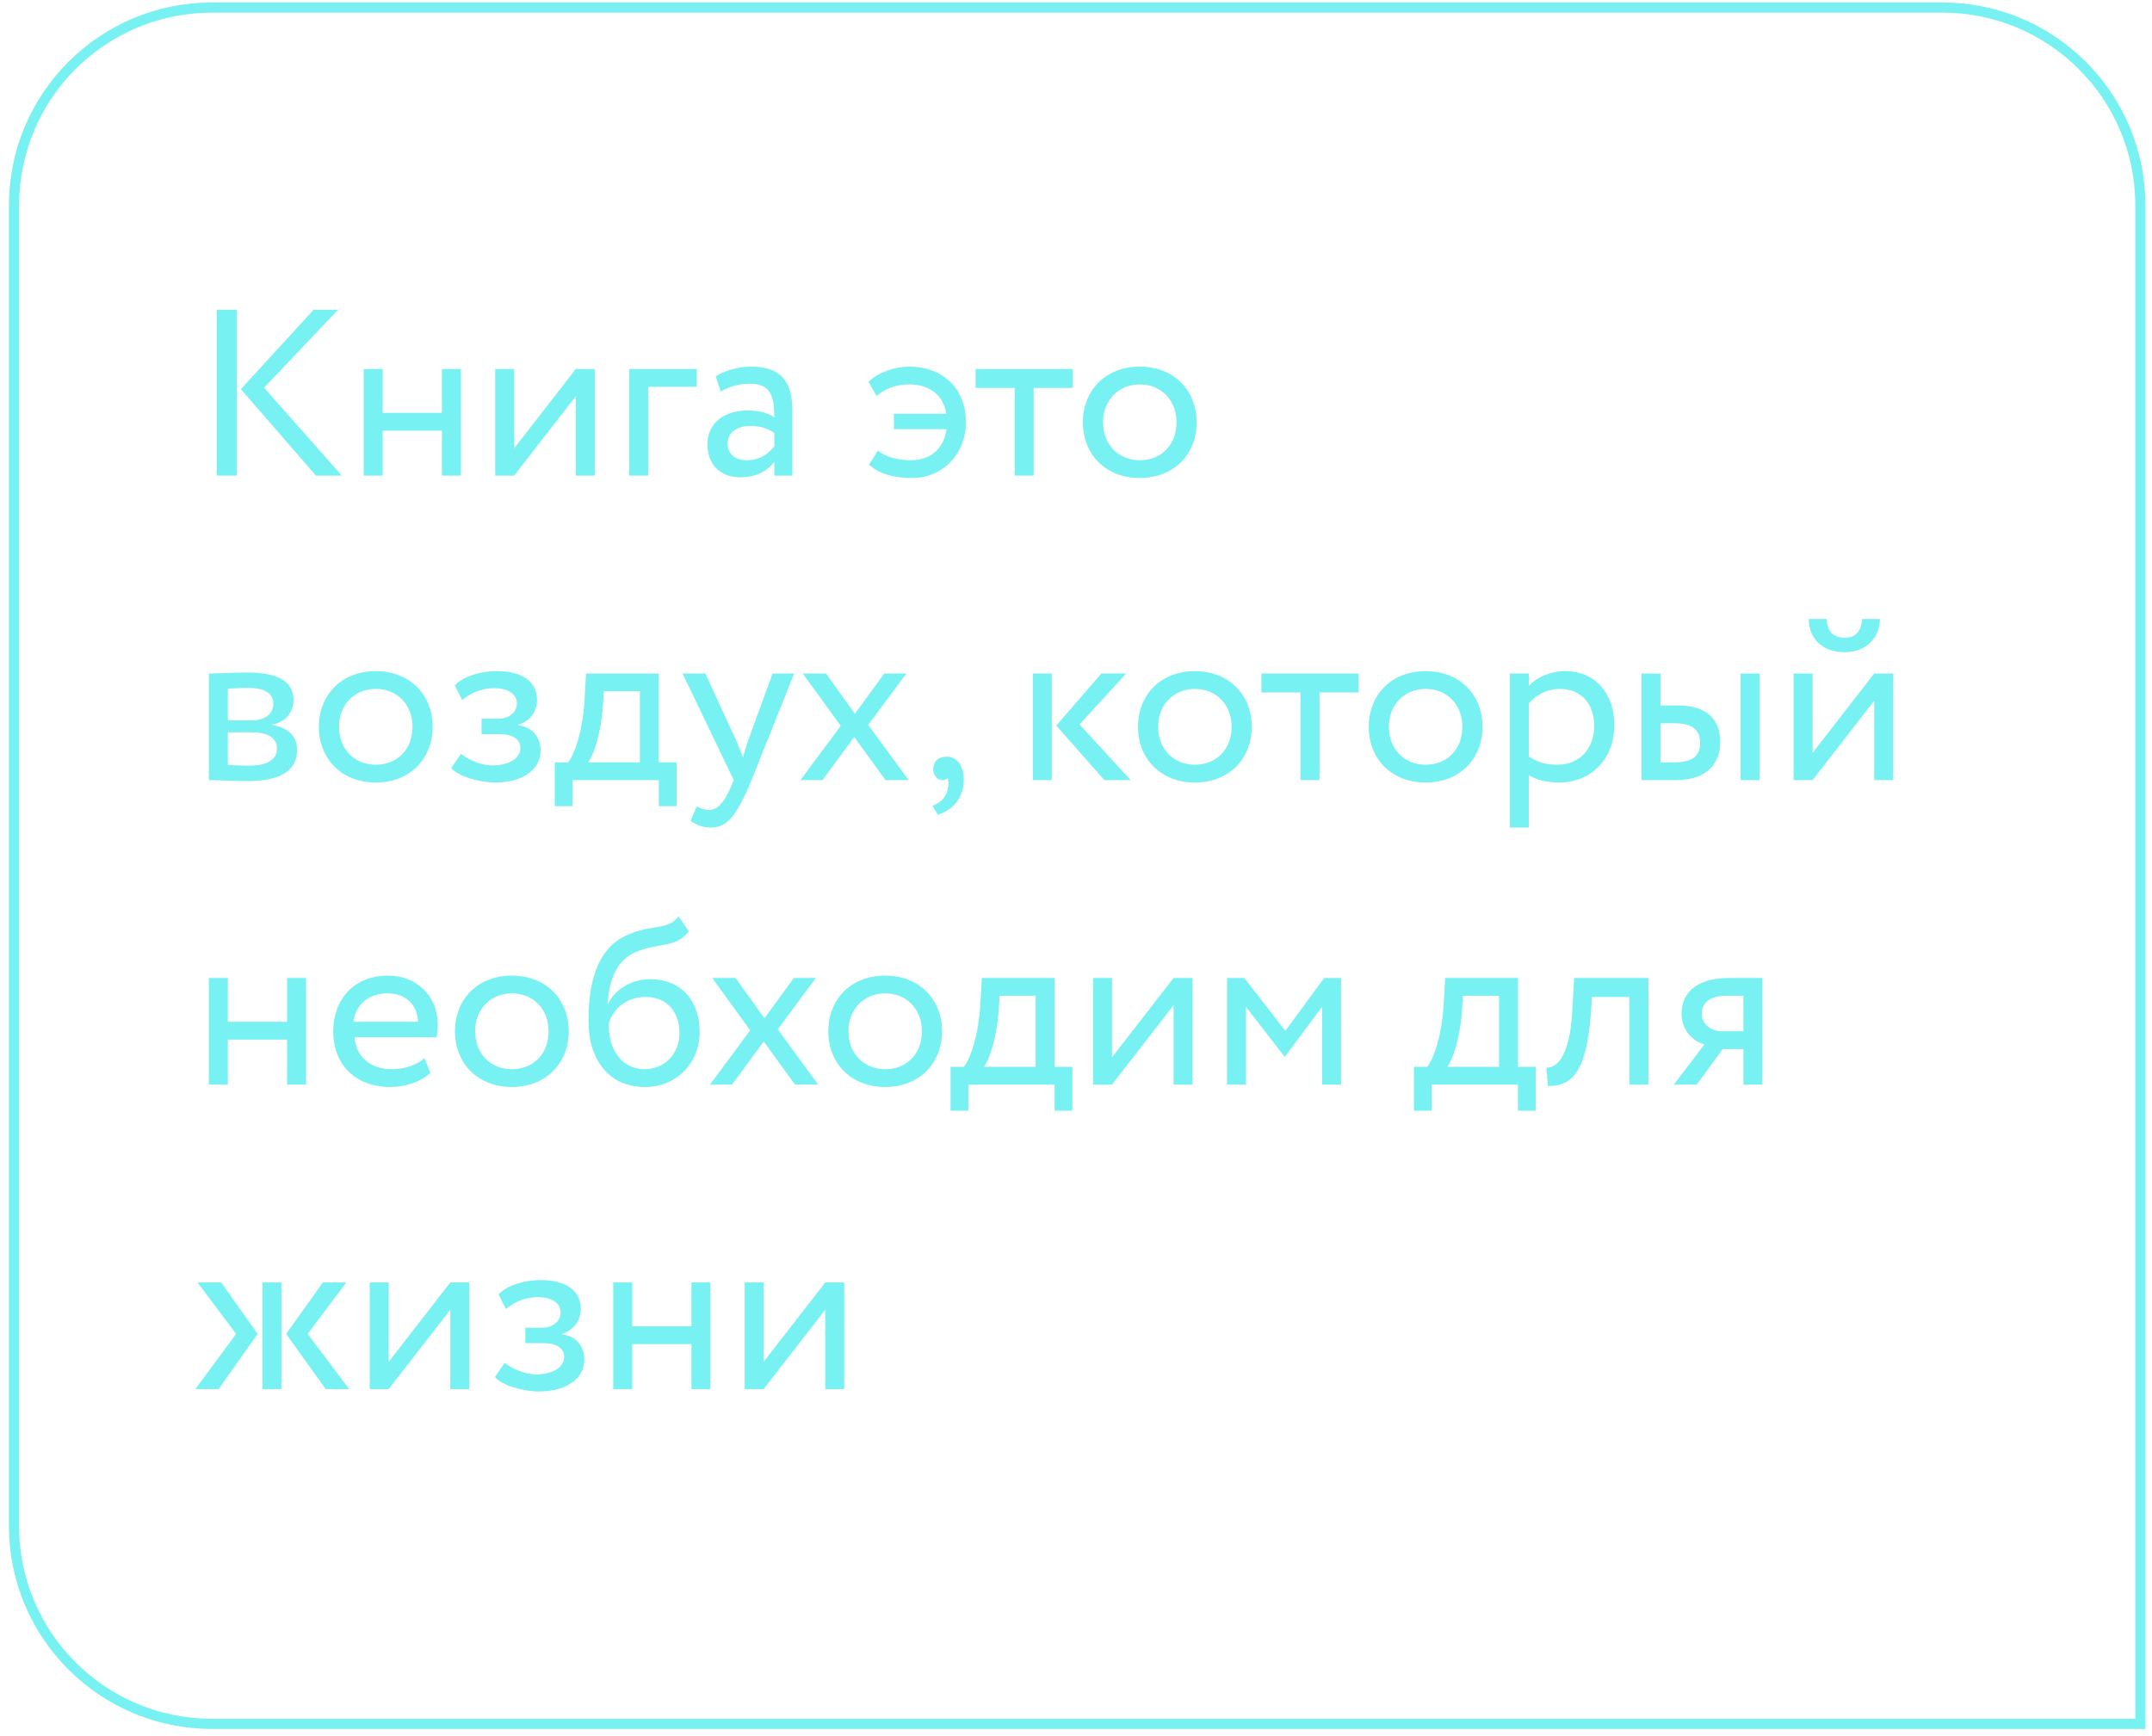 <?xml version="1.0" encoding="UTF-8"?> <svg xmlns="http://www.w3.org/2000/svg" width="212" height="171" viewBox="0 0 212 171" fill="none"> <path d="M33.302 30.52H30.897L23.73 38.341L31.131 46.863H33.676L26.018 38.201L33.302 30.52ZM21.348 46.863H23.333V30.52H21.348V46.863ZM43.536 46.863H45.404V36.357H43.536V40.676H37.699V36.357H35.831V46.863H37.699V42.427H43.536V46.863ZM50.65 46.863L56.721 39.042V46.863H58.588V36.357H56.721L50.65 44.178V36.357H48.782V46.863H50.65ZM61.984 46.863H63.852V38.108H68.638V36.357H61.984V46.863ZM71.003 38.575C71.844 38.131 72.614 37.804 73.899 37.804C75.977 37.804 76.28 39.158 76.28 41.12C75.58 40.606 74.482 40.443 73.665 40.443C71.4 40.443 69.696 41.633 69.696 43.781C69.696 45.813 71.003 47.027 72.918 47.027C74.646 47.027 75.65 46.303 76.28 45.509V46.863H78.055V40.419C78.055 37.688 77.004 36.123 74.015 36.123C72.708 36.123 71.447 36.497 70.513 37.08L71.003 38.575ZM73.572 45.346C72.358 45.346 71.68 44.692 71.68 43.688C71.68 42.474 72.801 41.96 73.922 41.96C74.832 41.96 75.626 42.194 76.28 42.661V43.992C75.743 44.622 74.949 45.346 73.572 45.346ZM88.061 42.287H93.244C92.987 44.225 91.656 45.346 89.719 45.346C88.528 45.346 87.22 45.042 86.496 44.388L85.609 45.766C86.59 46.723 88.178 47.097 89.835 47.097C92.917 47.097 95.159 44.669 95.159 41.61C95.159 38.271 92.871 36.123 89.555 36.123C88.201 36.123 86.543 36.66 85.563 37.617L86.356 39.018C87.174 38.294 88.271 37.874 89.579 37.874C91.47 37.874 92.917 38.831 93.221 40.769H88.061V42.287ZM96.109 38.224H99.961V46.863H101.829V38.224H105.681V36.357H96.109V38.224ZM106.68 41.61C106.68 44.762 108.921 47.097 112.284 47.097C115.646 47.097 117.887 44.762 117.887 41.61C117.887 38.458 115.646 36.123 112.284 36.123C108.921 36.123 106.68 38.458 106.68 41.61ZM108.665 41.61C108.665 39.392 110.229 37.874 112.284 37.874C114.385 37.874 115.903 39.415 115.903 41.61C115.903 43.851 114.385 45.346 112.284 45.346C110.182 45.346 108.665 43.805 108.665 41.61ZM20.578 76.863C21.535 76.863 23.122 76.957 24.43 76.957C27.699 76.957 29.263 75.883 29.263 73.898C29.263 72.591 28.493 71.727 26.811 71.423V71.376C28.072 71.19 28.913 70.209 28.913 68.972C28.913 67.08 27.325 66.263 24.383 66.263C22.866 66.263 21.488 66.357 20.578 66.357V76.863ZM24.687 72.147C26.368 72.147 27.279 72.661 27.279 73.758C27.279 74.855 26.321 75.439 24.593 75.439C23.753 75.439 23.006 75.392 22.445 75.369V72.147H24.687ZM24.523 67.781C25.878 67.781 26.928 68.201 26.928 69.345C26.928 70.373 26.041 70.98 24.804 70.98H22.445V67.851C22.912 67.828 23.683 67.781 24.523 67.781ZM31.414 71.61C31.414 74.762 33.656 77.097 37.018 77.097C40.38 77.097 42.621 74.762 42.621 71.61C42.621 68.458 40.38 66.123 37.018 66.123C33.656 66.123 31.414 68.458 31.414 71.61ZM33.399 71.61C33.399 69.392 34.963 67.874 37.018 67.874C39.119 67.874 40.637 69.415 40.637 71.61C40.637 73.851 39.119 75.346 37.018 75.346C34.917 75.346 33.399 73.805 33.399 71.61ZM48.795 77.097C51.387 77.097 53.255 75.906 53.255 73.945C53.255 72.731 52.531 71.633 51.06 71.47V71.423C52.391 70.956 52.905 69.976 52.905 68.948C52.905 67.221 51.527 66.123 48.959 66.123C47.301 66.123 45.667 66.637 44.803 67.524L45.527 68.972C46.227 68.411 47.231 67.804 48.679 67.804C50.033 67.804 50.92 68.365 50.92 69.322C50.92 70.162 50.15 70.816 49.099 70.816H47.441V72.334H49.216C50.5 72.334 51.27 72.824 51.27 73.688C51.27 74.739 50.103 75.416 48.515 75.416C47.605 75.416 46.297 74.995 45.41 74.272L44.453 75.672C45.153 76.513 47.254 77.097 48.795 77.097ZM54.654 79.432H56.405V76.863H64.903V79.432H66.655V75.112H64.903V66.357H57.736L57.572 69.135C57.386 72.007 56.662 74.225 55.961 75.112H54.654V79.432ZM59.37 69.859L59.487 68.108H63.036V75.112H57.946C58.436 74.458 59.137 72.544 59.37 69.859ZM78.237 66.357H76.112L73.684 73.011C73.497 73.571 73.334 74.108 73.194 74.622C72.983 74.085 72.797 73.571 72.563 73.034L69.481 66.357H67.24L72.283 76.863L72.049 77.424C71.349 79.105 70.695 79.805 69.808 79.805C69.388 79.805 68.991 79.618 68.641 79.455L68.034 80.879C68.594 81.253 69.224 81.533 70.018 81.533C71.513 81.533 72.493 80.622 74.034 76.863L78.237 66.357ZM89.29 66.357H87.119L84.224 70.326L81.375 66.357H79.087L82.823 71.517L78.854 76.863H81.025L84.154 72.614L87.236 76.863H89.524L85.531 71.423L89.29 66.357ZM91.934 75.789C91.934 76.396 92.355 76.863 92.822 76.863C93.008 76.863 93.219 76.84 93.335 76.653C93.452 76.863 93.499 77.213 93.359 77.821C93.148 78.684 92.495 79.175 91.864 79.385L92.378 80.272C93.896 79.829 94.946 78.568 94.946 76.817C94.946 75.439 94.246 74.552 93.265 74.552C92.401 74.552 91.934 75.066 91.934 75.789ZM110.948 66.357H108.496L104.06 71.493L108.8 76.863H111.391L106.348 71.376L110.948 66.357ZM101.749 76.863H103.617V66.357H101.749V76.863ZM112.107 71.61C112.107 74.762 114.348 77.097 117.71 77.097C121.072 77.097 123.314 74.762 123.314 71.61C123.314 68.458 121.072 66.123 117.71 66.123C114.348 66.123 112.107 68.458 112.107 71.61ZM114.091 71.61C114.091 69.392 115.656 67.874 117.71 67.874C119.812 67.874 121.329 69.415 121.329 71.61C121.329 73.851 119.812 75.346 117.71 75.346C115.609 75.346 114.091 73.805 114.091 71.61ZM124.268 68.225H128.12V76.863H129.988V68.225H133.84V66.357H124.268V68.225ZM134.839 71.61C134.839 74.762 137.081 77.097 140.443 77.097C143.805 77.097 146.046 74.762 146.046 71.61C146.046 68.458 143.805 66.123 140.443 66.123C137.081 66.123 134.839 68.458 134.839 71.61ZM136.824 71.61C136.824 69.392 138.388 67.874 140.443 67.874C142.544 67.874 144.062 69.415 144.062 71.61C144.062 73.851 142.544 75.346 140.443 75.346C138.341 75.346 136.824 73.805 136.824 71.61ZM148.741 81.533H150.609V76.373C151.356 76.863 152.454 77.097 153.574 77.097C156.866 77.097 159.038 74.645 159.038 71.447C159.038 68.341 157.17 66.123 154.181 66.123C152.734 66.123 151.333 66.754 150.609 67.594V66.357H148.741V81.533ZM153.644 67.874C155.816 67.874 157.053 69.392 157.053 71.517C157.053 73.735 155.652 75.346 153.411 75.346C152.407 75.346 151.543 75.159 150.609 74.528V69.322C151.263 68.505 152.407 67.874 153.644 67.874ZM161.715 76.863H165.1C168.393 76.863 169.467 74.972 169.467 73.128C169.467 71.26 168.533 69.509 165.311 69.509H163.583V66.357H161.715V76.863ZM171.474 76.863H173.342V66.357H171.474V76.863ZM164.96 71.26C166.758 71.26 167.482 71.937 167.482 73.198C167.482 74.435 166.805 75.112 164.937 75.112H163.583V71.26H164.96ZM178.563 76.863L184.634 69.042V76.863H186.501V66.357H184.634L178.563 74.178V66.357H176.695V76.863H178.563ZM178.189 60.987C178.189 62.831 179.427 64.255 181.738 64.255C183.84 64.255 185.194 62.831 185.194 60.987H183.443C183.349 62.247 182.766 62.831 181.738 62.831C180.618 62.831 180.034 62.247 179.941 60.987H178.189ZM28.282 106.863H30.15V96.357H28.282V100.676H22.445V96.357H20.578V106.863H22.445V102.427H28.282V106.863ZM41.817 104.248C41.14 104.879 39.949 105.346 38.595 105.346C36.54 105.346 35.093 104.178 34.929 102.194H43.008C43.078 101.867 43.124 101.447 43.124 100.933C43.124 98.038 40.953 96.123 38.245 96.123C34.789 96.123 32.828 98.551 32.828 101.61C32.828 104.925 35.046 107.097 38.455 107.097C39.856 107.097 41.373 106.653 42.401 105.719L41.817 104.248ZM38.151 97.874C39.972 97.874 41.093 98.948 41.187 100.676H34.813C35.023 99.065 36.237 97.874 38.151 97.874ZM44.821 101.61C44.821 104.762 47.063 107.097 50.425 107.097C53.787 107.097 56.028 104.762 56.028 101.61C56.028 98.458 53.787 96.123 50.425 96.123C47.063 96.123 44.821 98.458 44.821 101.61ZM46.806 101.61C46.806 99.392 48.37 97.874 50.425 97.874C52.526 97.874 54.044 99.415 54.044 101.61C54.044 103.851 52.526 105.346 50.425 105.346C48.324 105.346 46.806 103.805 46.806 101.61ZM66.849 90.286C65.775 91.687 64.327 91.033 61.875 92.084C58.537 93.485 57.976 97.454 57.976 100.559C57.976 104.599 60.124 107.097 63.533 107.097C66.732 107.097 68.927 104.645 68.927 101.703C68.927 98.551 67.059 96.473 64.047 96.473C62.272 96.473 60.568 97.454 59.891 98.925H59.844C59.984 96.964 60.545 94.746 62.506 93.858C64.817 92.808 66.568 93.485 67.853 91.757L66.849 90.286ZM59.961 100.91C60.288 99.555 61.595 98.225 63.58 98.225C65.751 98.225 66.942 99.742 66.942 101.797C66.942 103.758 65.541 105.346 63.486 105.346C61.408 105.346 59.961 103.618 59.961 100.91ZM80.375 96.357H78.204L75.309 100.326L72.46 96.357H70.172L73.908 101.517L69.939 106.863H72.11L75.239 102.614L78.32 106.863H80.609L76.616 101.423L80.375 96.357ZM81.599 101.61C81.599 104.762 83.841 107.097 87.203 107.097C90.565 107.097 92.806 104.762 92.806 101.61C92.806 98.458 90.565 96.123 87.203 96.123C83.841 96.123 81.599 98.458 81.599 101.61ZM83.584 101.61C83.584 99.392 85.148 97.874 87.203 97.874C89.304 97.874 90.822 99.415 90.822 101.61C90.822 103.851 89.304 105.346 87.203 105.346C85.101 105.346 83.584 103.805 83.584 101.61ZM93.643 109.432H95.394V106.863H103.893V109.432H105.644V105.112H103.893V96.357H96.725L96.562 99.135C96.375 102.007 95.651 104.225 94.951 105.112H93.643V109.432ZM98.359 99.859L98.476 98.108H102.025V105.112H96.935C97.426 104.458 98.126 102.544 98.359 99.859ZM109.545 106.863L115.615 99.042V106.863H117.483V96.357H115.615L109.545 104.178V96.357H107.677V106.863H109.545ZM120.879 106.863H122.746V99.205L126.529 104.085H126.599L130.241 99.205V106.863H132.109V96.357H130.451L126.622 101.563L122.583 96.357H120.879V106.863ZM139.291 109.432H141.042V106.863H149.54V109.432H151.292V105.112H149.54V96.357H142.373L142.209 99.135C142.022 102.007 141.299 104.225 140.598 105.112H139.291V109.432ZM144.007 99.859L144.124 98.108H147.673V105.112H142.583C143.073 104.458 143.773 102.544 144.007 99.859ZM160.515 106.863H162.383V96.357H155.075L154.889 99.625C154.632 104.482 153.137 105.252 152.344 105.182L152.484 107.003C154.655 107.003 156.243 105.976 156.71 99.999L156.826 98.225H160.515V106.863ZM170.35 96.357C166.848 96.357 165.657 98.061 165.657 99.859C165.657 101.587 166.848 102.637 167.922 102.894L164.887 106.863H167.152L169.72 103.361H171.751V106.863H173.619V96.357H170.35ZM167.642 99.906C167.642 98.925 168.296 98.108 170.047 98.108H171.751V101.61H169.603C168.669 101.61 167.642 100.98 167.642 99.906ZM34.119 126.357H31.808L28.189 131.423L32.088 136.863H34.4L30.314 131.423L34.119 126.357ZM25.854 136.863H27.722V126.357H25.854V136.863ZM23.263 131.423L19.247 136.863H21.535L25.387 131.423L21.792 126.357H19.457L23.263 131.423ZM38.292 136.863L44.362 129.042V136.863H46.23V126.357H44.362L38.292 134.178V126.357H36.424V136.863H38.292ZM53.105 137.097C55.696 137.097 57.564 135.906 57.564 133.945C57.564 132.731 56.84 131.633 55.37 131.47V131.423C56.7 130.956 57.214 129.976 57.214 128.948C57.214 127.221 55.837 126.123 53.268 126.123C51.611 126.123 49.976 126.637 49.112 127.524L49.836 128.972C50.536 128.411 51.54 127.804 52.988 127.804C54.342 127.804 55.229 128.365 55.229 129.322C55.229 130.162 54.459 130.816 53.408 130.816H51.751V132.334H53.525C54.809 132.334 55.58 132.824 55.58 133.688C55.58 134.739 54.412 135.416 52.825 135.416C51.914 135.416 50.606 134.995 49.719 134.272L48.762 135.673C49.462 136.513 51.564 137.097 53.105 137.097ZM68.116 136.863H69.983V126.357H68.116V130.676H62.279V126.357H60.411V136.863H62.279V132.427H68.116V136.863ZM75.229 136.863L81.3 129.042V136.863H83.168V126.357H81.3L75.229 134.178V126.357H73.362V136.863H75.229Z" fill="#77F1F2"></path> <path d="M191.354 0.744H20.878C10.108 0.744 1.378 9.475 1.378 20.244V150.344C1.378 161.113 10.108 169.844 20.878 169.844H210.854V20.244C210.854 9.475 202.124 0.744 191.354 0.744Z" stroke="#77F1F2"></path> </svg> 